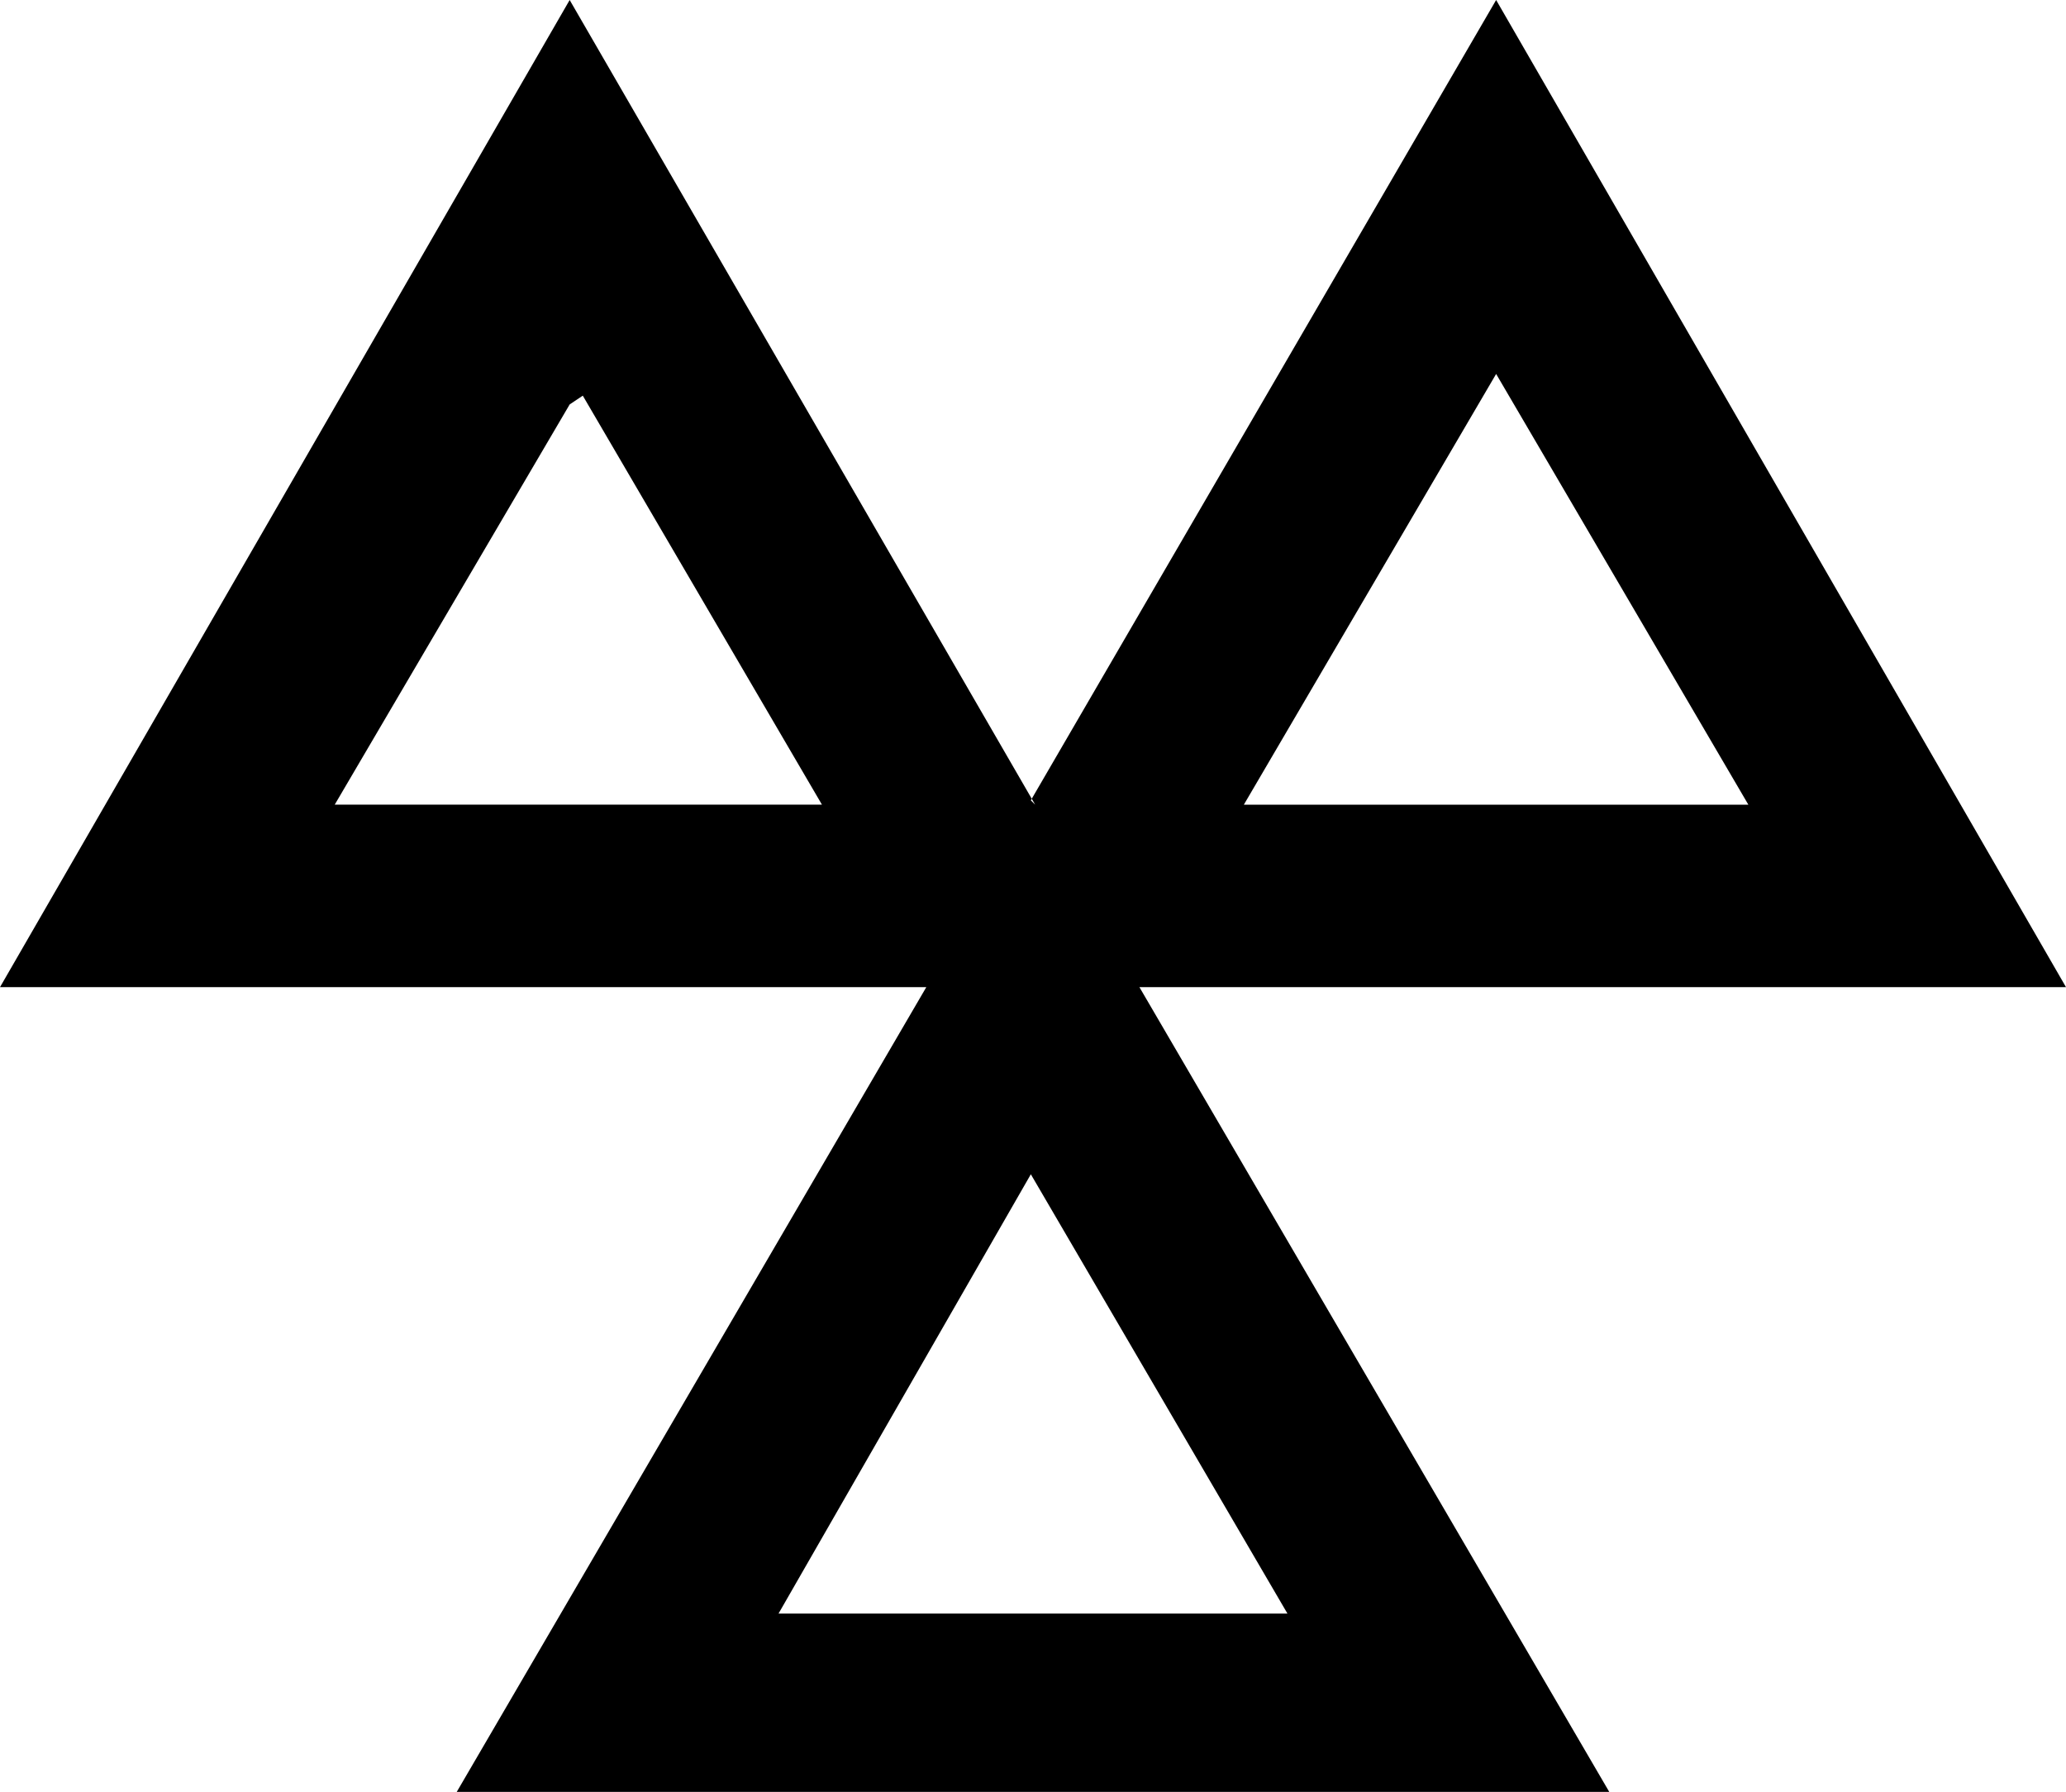 <?xml version="1.0" encoding="UTF-8"?> <svg xmlns="http://www.w3.org/2000/svg" xmlns:xlink="http://www.w3.org/1999/xlink" version="1.1" id="Layer_1" x="0px" y="0px" width="85.539px" height="74.176px" viewBox="0 0 85.539 74.176" xml:space="preserve"> <path fill-rule="evenodd" clip-rule="evenodd" fill="#000000" d="M42.68,48.609L32.234,66.793h21.07L42.68,48.609z M51.5,33.309 h20.887L61.945,15.48L51.5,33.309z M23.586,16.742l-9.727,16.566h20.172l-9.902-16.93L23.586,16.742z M42.859,33.309L23.586,0 L0,40.863h38.352L18.91,74.176h47.719L47.176,40.863h38.363L61.945,0L42.68,33.129L42.859,33.309z"></path> </svg> 